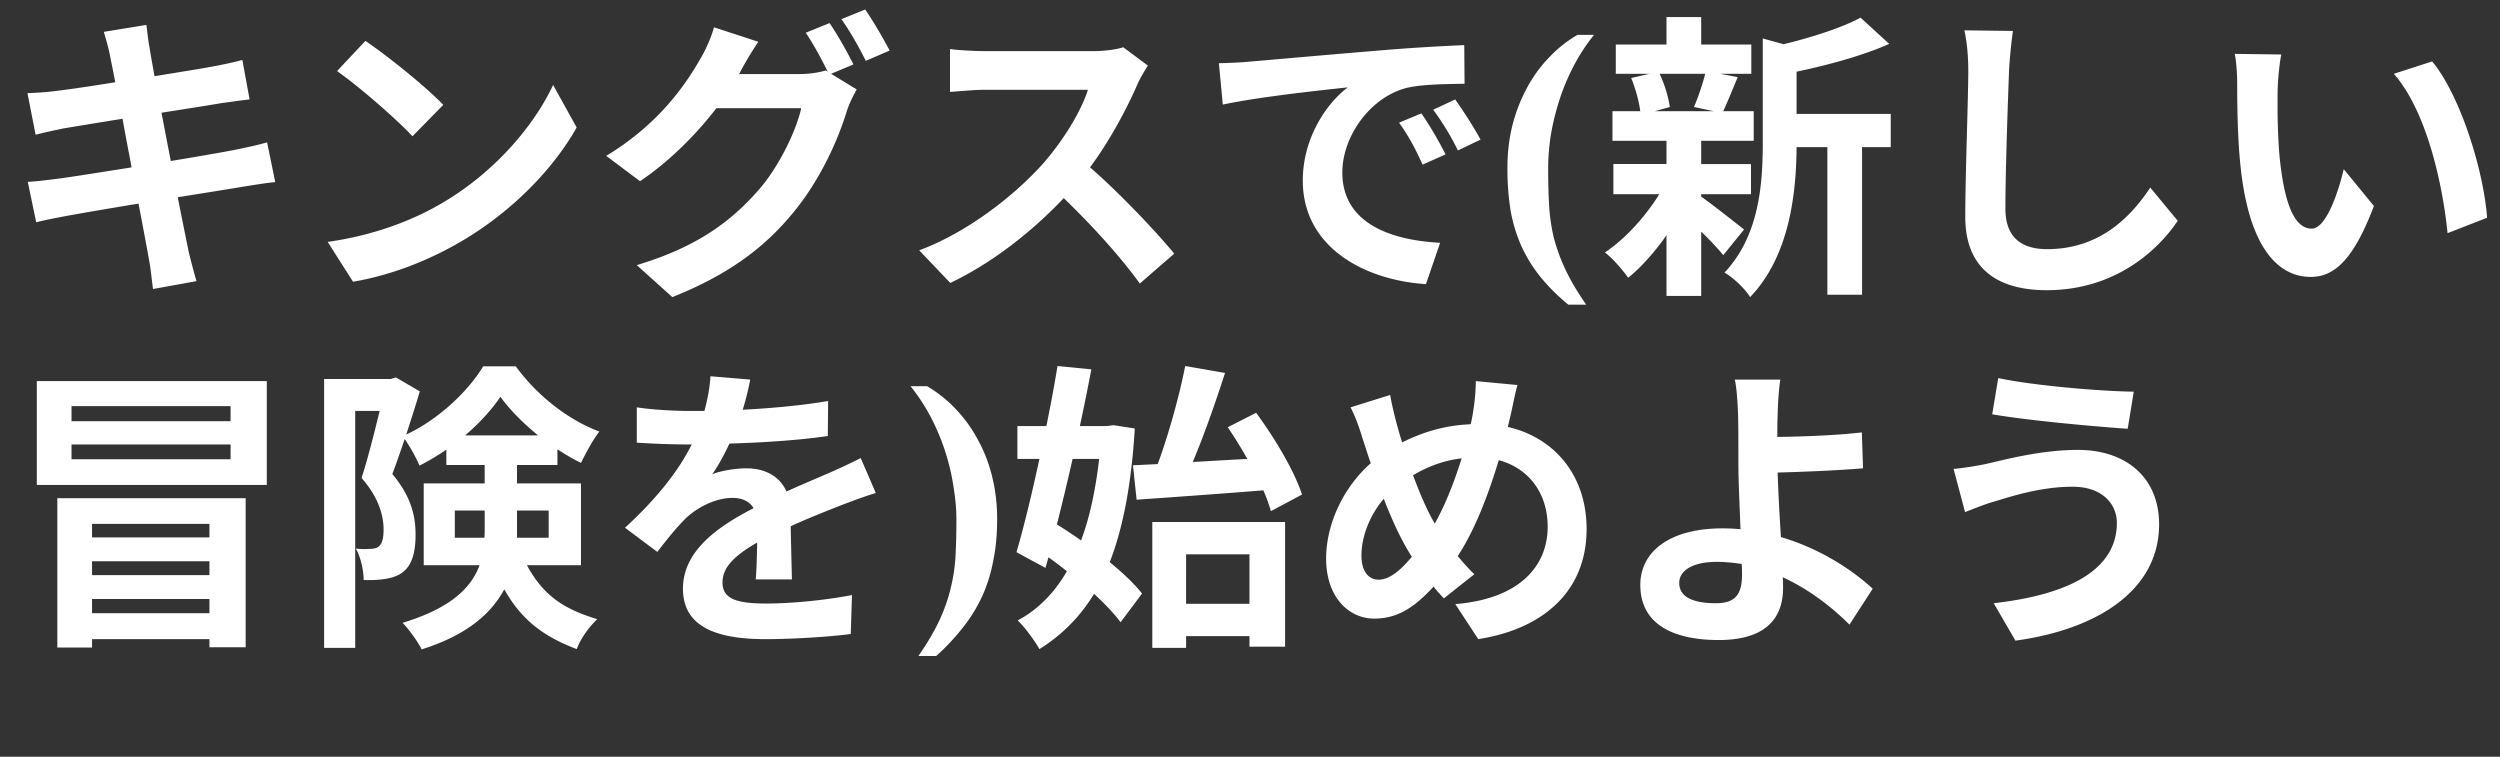 <svg width="185" height="56" viewBox="0 0 185 56" fill="none" xmlns="http://www.w3.org/2000/svg"><rect x="0" y="0" width="185" height="56" fill="#333333" stroke="none"/><path d="M8.13 4.054c.066.357.223 1.094.401 2.032-1.92.313-3.64.559-4.422.648-.692.09-1.362.134-2.077.156l.603 3.082c.76-.2 1.34-.312 2.055-.469.692-.111 2.412-.402 4.377-.714.201 1.139.447 2.39.67 3.595-2.255.358-4.332.693-5.36.827-.714.089-1.72.223-2.322.245l.625 2.993c.514-.134 1.273-.29 2.233-.469.96-.179 3.06-.536 5.338-.916.357 1.876.648 3.417.76 4.065.133.648.2 1.43.312 2.256l3.216-.581a54 54 0 01-.58-2.189c-.135-.692-.447-2.188-.805-4.02 1.966-.312 3.775-.603 4.847-.781.848-.134 1.764-.29 2.367-.335l-.603-2.948c-.58.178-1.407.357-2.278.536-1.005.2-2.836.513-4.846.848-.246-1.228-.47-2.456-.693-3.573 1.854-.29 3.551-.558 4.467-.715.67-.089 1.563-.223 2.055-.268l-.536-2.925c-.536.156-1.385.335-2.1.469-.804.156-2.501.424-4.4.737-.178-1.005-.312-1.742-.357-2.055-.111-.536-.178-1.295-.245-1.742l-3.15.514c.157.536.313 1.05.447 1.697zm18.91-1.027l-2.1 2.233c1.63 1.139 4.422 3.573 5.584 4.824l2.278-2.323c-1.296-1.362-4.2-3.685-5.762-4.734zM24.248 17.9l1.876 2.948c3.149-.536 6.03-1.787 8.286-3.15 3.595-2.166 6.566-5.248 8.263-8.263L40.93 6.287c-1.407 3.015-4.31 6.432-8.13 8.688-2.166 1.295-5.07 2.434-8.553 2.926zm37.14-16.192l-1.764.715c.558.804 1.184 1.987 1.63 2.88l-.156-.089c-.491.157-1.25.268-1.943.268h-4.467c.023-.044.045-.067.067-.111.246-.492.827-1.497 1.363-2.278l-3.283-1.072c-.201.759-.67 1.786-1.005 2.322-1.095 1.921-3.06 4.824-6.968 7.192l2.5 1.876c2.212-1.497 4.155-3.462 5.651-5.405h6.276c-.357 1.653-1.653 4.355-3.171 6.075-1.966 2.233-4.445 4.176-9 5.538l2.635 2.368c4.198-1.675 6.878-3.708 9-6.32 2.032-2.48 3.305-5.45 3.908-7.438.179-.558.492-1.183.737-1.608L61.5 5.461l1.653-.692c-.402-.827-1.206-2.256-1.765-3.06zM64.024.704l-1.765.715c.626.848 1.34 2.144 1.81 3.082l1.764-.76c-.402-.781-1.229-2.21-1.81-3.037zM84.95 4.858l-1.831-1.362c-.447.156-1.34.29-2.3.29h-7.884c-.67 0-2.033-.067-2.636-.156V6.8c.47-.022 1.698-.156 2.636-.156h7.57c-.49 1.585-1.853 3.796-3.327 5.471-2.1 2.345-5.561 5.07-9.157 6.41l2.3 2.412c3.06-1.452 6.03-3.774 8.398-6.276 2.1 2.033 4.176 4.31 5.628 6.32l2.546-2.21c-1.318-1.608-4.02-4.467-6.231-6.388 1.496-2.01 2.747-4.4 3.506-6.141.201-.447.603-1.14.782-1.385zm5.248-.179l.29 3.06c2.591-.558 7.147-1.05 9.247-1.273-1.52 1.139-3.328 3.685-3.328 6.901 0 4.846 4.422 7.348 9.112 7.66l1.05-3.06c-3.797-.2-7.236-1.518-7.236-5.203 0-2.658 2.032-5.539 4.734-6.253 1.184-.29 3.105-.29 4.311-.313l-.023-2.859c-1.585.067-4.02.201-6.32.402-4.087.335-7.772.67-9.648.827-.424.044-1.295.089-2.189.111zm14.986 3.708l-1.653.692c.715 1.005 1.184 1.876 1.742 3.104l1.698-.759a27.884 27.884 0 00-1.787-3.037zm2.501-1.028l-1.63.76a19.619 19.619 0 011.831 3.015l1.675-.804c-.469-.871-1.317-2.189-1.876-2.97zm10.274-4.779a13.893 13.893 0 00-1.564 2.412 16.321 16.321 0 00-1.049 2.568 18.491 18.491 0 00-.603 2.546c-.12.834-.179 1.616-.179 2.345 0 .983.022 1.884.067 2.703.045.804.156 1.593.335 2.367.193.774.476 1.563.849 2.367.372.804.893 1.69 1.563 2.658h-1.318a14.223 14.223 0 01-2.121-2.122 10.57 10.57 0 01-1.385-2.278 11.544 11.544 0 01-.782-2.635 19.705 19.705 0 01-.223-3.082c0-1.087.119-2.122.357-3.104.253-.998.603-1.914 1.05-2.747.447-.849.99-1.608 1.63-2.278a9.465 9.465 0 012.144-1.72h1.229zm8.221 2.881c-.179.76-.536 1.787-.827 2.457l1.474.312h-4.377l1.117-.312a8.82 8.82 0 00-.76-2.457h3.373zm-.291 8.911h3.685v-2.233h-3.685v-1.72h3.886V8.23h-2.255c.312-.67.67-1.563 1.072-2.523l-1.296-.246h2.301V3.295h-3.708V1.262h-2.568v2.033h-3.752V5.46h2.501l-1.362.313c.313.759.58 1.72.67 2.456h-2.055v2.189h3.998v1.72h-3.931v2.233h3.395c-1.027 1.675-2.568 3.35-4.02 4.31.558.425 1.317 1.296 1.719 1.876.961-.781 1.966-1.898 2.837-3.149v4.49h2.568V17.14c.648.626 1.273 1.296 1.631 1.742l1.541-1.898c-.514-.402-2.368-1.876-3.172-2.434v-.179zm14.026-5.94h-6.968V5.304c2.345-.492 4.891-1.184 6.856-2.055l-2.122-1.943c-1.362.737-3.573 1.452-5.695 1.965l-1.541-.424v7.727c0 3.082-.268 6.879-2.836 9.604.603.312 1.563 1.228 1.898 1.809 2.948-3.06 3.417-7.772 3.44-11.1h2.278v10.921h2.568V10.888h2.122V8.431zm9.044-6.142l-3.595-.045c.201.893.29 1.965.29 3.015 0 1.92-.223 7.794-.223 10.787 0 3.819 2.367 5.427 6.03 5.427 5.092 0 8.263-2.993 9.692-5.137l-2.032-2.456c-1.608 2.434-3.953 4.556-7.638 4.556-1.742 0-3.082-.737-3.082-2.993 0-2.77.179-7.772.268-10.184.045-.893.156-2.032.29-2.97zm19.855 1.742l-3.439-.045c.134.692.178 1.653.178 2.278 0 1.362.023 3.975.246 6.03.625 5.985 2.747 8.196 5.204 8.196 1.786 0 3.193-1.362 4.667-5.248l-2.233-2.725c-.424 1.787-1.318 4.4-2.367 4.4-1.407 0-2.077-2.211-2.39-5.427-.134-1.608-.156-3.283-.134-4.735 0-.625.112-1.92.268-2.724zm11.167.513l-2.837.916c2.435 2.77 3.618 8.196 3.976 11.792l2.925-1.139c-.245-3.417-1.943-9-4.064-11.569zM15.499 38.764v1.005H6.812v-1.005h8.687zm-8.687 3.797v-1.028h8.687v1.028H6.812zm0 2.814v-1.05h8.687v1.05H6.812zM4.243 47.92h2.569v-.626h8.687v.603h2.68V36.866H4.243V47.92zm12.82-16.75H5.293v-1.117h11.77v1.117zm0 2.814H5.293V32.89h11.77v1.095zM2.725 28.2v7.683h17.018V28.2H2.725zm30.931 11.591v-2.01h2.211v1.407c0 .201 0 .402-.022.603h-2.189zm6.946-2.01v2.01h-2.345v-2.01h2.345zm-6.186-5.56c1.072-.916 1.987-1.921 2.613-2.86.692.961 1.697 1.966 2.791 2.86h-5.404zm8.576 9.603V35.77h-4.735V34.41h2.993v-1.161c.58.38 1.183.737 1.742 1.005.357-.715.87-1.698 1.362-2.323-2.323-.849-4.645-2.702-6.186-4.824h-2.412c-1.095 1.831-3.328 3.953-5.695 5.047.357-1.094.714-2.21 1.005-3.193L29.3 27.932l-.38.112h-4.935v19.899h2.3V30.411h1.81c-.38 1.541-.872 3.529-1.34 4.958 1.295 1.474 1.63 2.814 1.63 3.82 0 .647-.112 1.071-.38 1.272-.156.112-.402.157-.648.157a5.475 5.475 0 01-1.027-.023c.38.648.58 1.675.58 2.323.559.022 1.095 0 1.52-.067.49-.067.937-.201 1.295-.447.737-.513 1.027-1.451 1.027-2.858 0-1.296-.29-2.77-1.72-4.467.29-.76.603-1.675.916-2.59.402.58.849 1.384 1.094 1.965.67-.335 1.34-.737 1.988-1.184v1.139h2.836v1.362h-4.511v6.053h4.132c-.603 1.652-2.1 3.171-5.695 4.265.424.425 1.161 1.43 1.407 1.966 3.35-1.05 5.159-2.658 6.119-4.445 1.362 2.435 3.127 3.574 5.36 4.422.29-.781.916-1.652 1.519-2.21-2.211-.693-3.886-1.542-5.204-3.998h3.998zM55.52 28.089l-2.948-.246c-.045.804-.201 1.675-.447 2.568h-1.072c-1.139 0-2.792-.089-3.93-.268v2.613a60.54 60.54 0 003.774.134h.29c-1.005 2.01-2.59 3.998-4.936 6.164l2.39 1.787c.76-.983 1.407-1.787 2.077-2.457.849-.826 2.233-1.54 3.484-1.54.625 0 1.228.2 1.563.759-2.546 1.317-5.226 3.104-5.226 5.963 0 2.88 2.591 3.73 6.097 3.73 2.1 0 4.847-.18 6.32-.38l.09-2.881c-1.965.38-4.444.625-6.343.625-2.188 0-3.238-.335-3.238-1.563 0-1.117.893-1.988 2.568-2.948-.022.982-.044 2.054-.111 2.724h2.68c-.023-1.027-.067-2.68-.09-3.93 1.363-.626 2.636-1.117 3.64-1.519.76-.29 1.944-.737 2.658-.938l-1.116-2.59c-.827.424-1.608.781-2.48 1.16-.915.403-1.853.782-3.014 1.318-.492-1.139-1.608-1.72-2.97-1.72-.738 0-1.944.18-2.524.447.446-.647.893-1.451 1.273-2.278 2.412-.067 5.159-.245 7.28-.558l.023-2.59c-1.966.334-4.199.535-6.32.647.29-.938.446-1.675.558-2.233zm18.268 10.34c0 1.117-.096 2.144-.29 3.082a11.581 11.581 0 01-.826 2.635 11.336 11.336 0 01-1.407 2.278 16.424 16.424 0 01-1.988 2.122H67.96c.67-.968 1.191-1.854 1.564-2.658.372-.804.647-1.593.826-2.367.194-.774.313-1.563.357-2.367.045-.82.067-1.72.067-2.703 0-.73-.067-1.51-.2-2.345a16.43 16.43 0 00-1.631-5.114 13.91 13.91 0 00-1.563-2.412h1.228a9.468 9.468 0 012.144 1.72c.64.67 1.184 1.429 1.63 2.278.462.833.812 1.75 1.05 2.747.238.982.357 2.017.357 3.104zm10.053-3.998l.268 2.546c2.546-.178 6.052-.424 9.38-.692.245.558.424 1.072.558 1.541l2.3-1.228c-.536-1.698-2.01-4.177-3.394-6.053l-2.1 1.072c.492.715.983 1.519 1.452 2.345-1.385.067-2.747.157-4.042.224.826-1.943 1.675-4.378 2.39-6.589l-2.949-.513c-.424 2.188-1.228 5.07-2.032 7.258l-1.831.09zm-2.502-.469c-.268 2.278-.692 4.31-1.34 6.03a35.16 35.16 0 00-1.786-1.183c.38-1.519.781-3.172 1.16-4.847h1.966zm1.05-2.501l-.447.067h-2.032c.313-1.452.603-2.881.849-4.199l-2.502-.245a114.974 114.974 0 01-.826 4.444h-2.144v2.434h1.63c-.558 2.591-1.161 5.07-1.697 6.901l2.144 1.162.223-.782c.447.313.916.67 1.363 1.027-.938 1.63-2.167 2.859-3.64 3.64.513.492 1.228 1.452 1.607 2.122a12.201 12.201 0 004.043-4.087c.804.737 1.496 1.474 1.965 2.1l1.586-2.122c-.559-.715-1.407-1.519-2.39-2.323 1.005-2.59 1.608-5.829 1.854-9.893l-1.586-.246zm10.072 9.559v3.662h-4.69V41.02h4.69zm-7.191 6.923h2.501v-.871h4.69v.782h2.636V38.63H85.27v9.313zm27.023-19.452l-3.082-.29c0 .513-.067 1.473-.178 2.121-.045.335-.112.692-.201 1.072-1.72.067-3.373.491-5.07 1.34-.156-.469-.29-.938-.402-1.362a27.417 27.417 0 01-.491-2.144l-2.926.915c.402.804.648 1.519.893 2.323.201.603.38 1.206.603 1.809-2.032 1.787-3.305 4.511-3.305 7.057 0 2.881 1.697 4.445 3.551 4.445 1.653 0 2.903-.737 4.4-2.368.223.29.491.581.759.871l2.256-1.786c-.425-.402-.827-.871-1.229-1.34 1.273-1.943 2.256-4.512 3.038-7.102 2.233.603 3.618 2.456 3.618 4.935 0 2.792-1.943 5.316-6.834 5.718l1.697 2.59c4.645-.714 8.018-3.417 8.018-8.151 0-3.909-2.323-6.745-5.829-7.549.067-.29.134-.558.201-.849.134-.558.335-1.652.513-2.255zm-11.546 12.618c0-1.385.603-2.97 1.653-4.199.647 1.675 1.362 3.194 2.077 4.288-.827 1.005-1.653 1.698-2.457 1.698-.804 0-1.273-.693-1.273-1.787zm3.819-5.94c1.05-.626 2.233-1.095 3.596-1.251-.514 1.652-1.184 3.394-1.988 4.824-.536-.894-1.094-2.189-1.608-3.574zm19.698 7.972c0-.96 1.05-1.563 2.792-1.563.625 0 1.25.067 1.831.156.022.313.022.581.022.782 0 1.496-.513 2.122-1.943 2.122-1.563 0-2.702-.402-2.702-1.497zm7.482-15.052h-3.373c.134.558.201 1.518.246 2.613.022.96.022 2.278.022 3.64 0 1.184.09 3.082.157 4.824a12.694 12.694 0 00-1.318-.067c-4.109 0-6.097 1.854-6.097 4.176 0 3.038 2.613 4.087 5.807 4.087 3.752 0 4.757-1.876 4.757-3.863 0-.224 0-.492-.023-.782 1.988.916 3.663 2.233 4.936 3.506l1.72-2.657c-1.541-1.43-3.953-2.993-6.79-3.82-.111-1.652-.201-3.439-.245-4.779 1.809-.044 4.444-.156 6.32-.312l-.089-2.658c-1.854.223-4.467.313-6.254.335 0-.58 0-1.117.023-1.63.022-.871.089-1.966.201-2.613zm24.901 10.608c0 3.484-3.573 5.315-9.112 5.94l1.608 2.77c6.209-.849 10.631-3.819 10.631-8.598 0-3.507-2.479-5.517-6.008-5.517-2.613 0-5.114.648-6.744 1.028-.737.156-1.698.312-2.457.38l.849 3.193c.647-.246 1.518-.603 2.166-.782 1.139-.335 3.35-1.094 5.807-1.094 2.099 0 3.26 1.206 3.26 2.68zm-8.777-10.72l-.446 2.68c2.568.447 7.414.893 10.027 1.072l.447-2.747c-2.367-.022-7.437-.447-10.028-1.005z" fill="#fff"/></svg>
